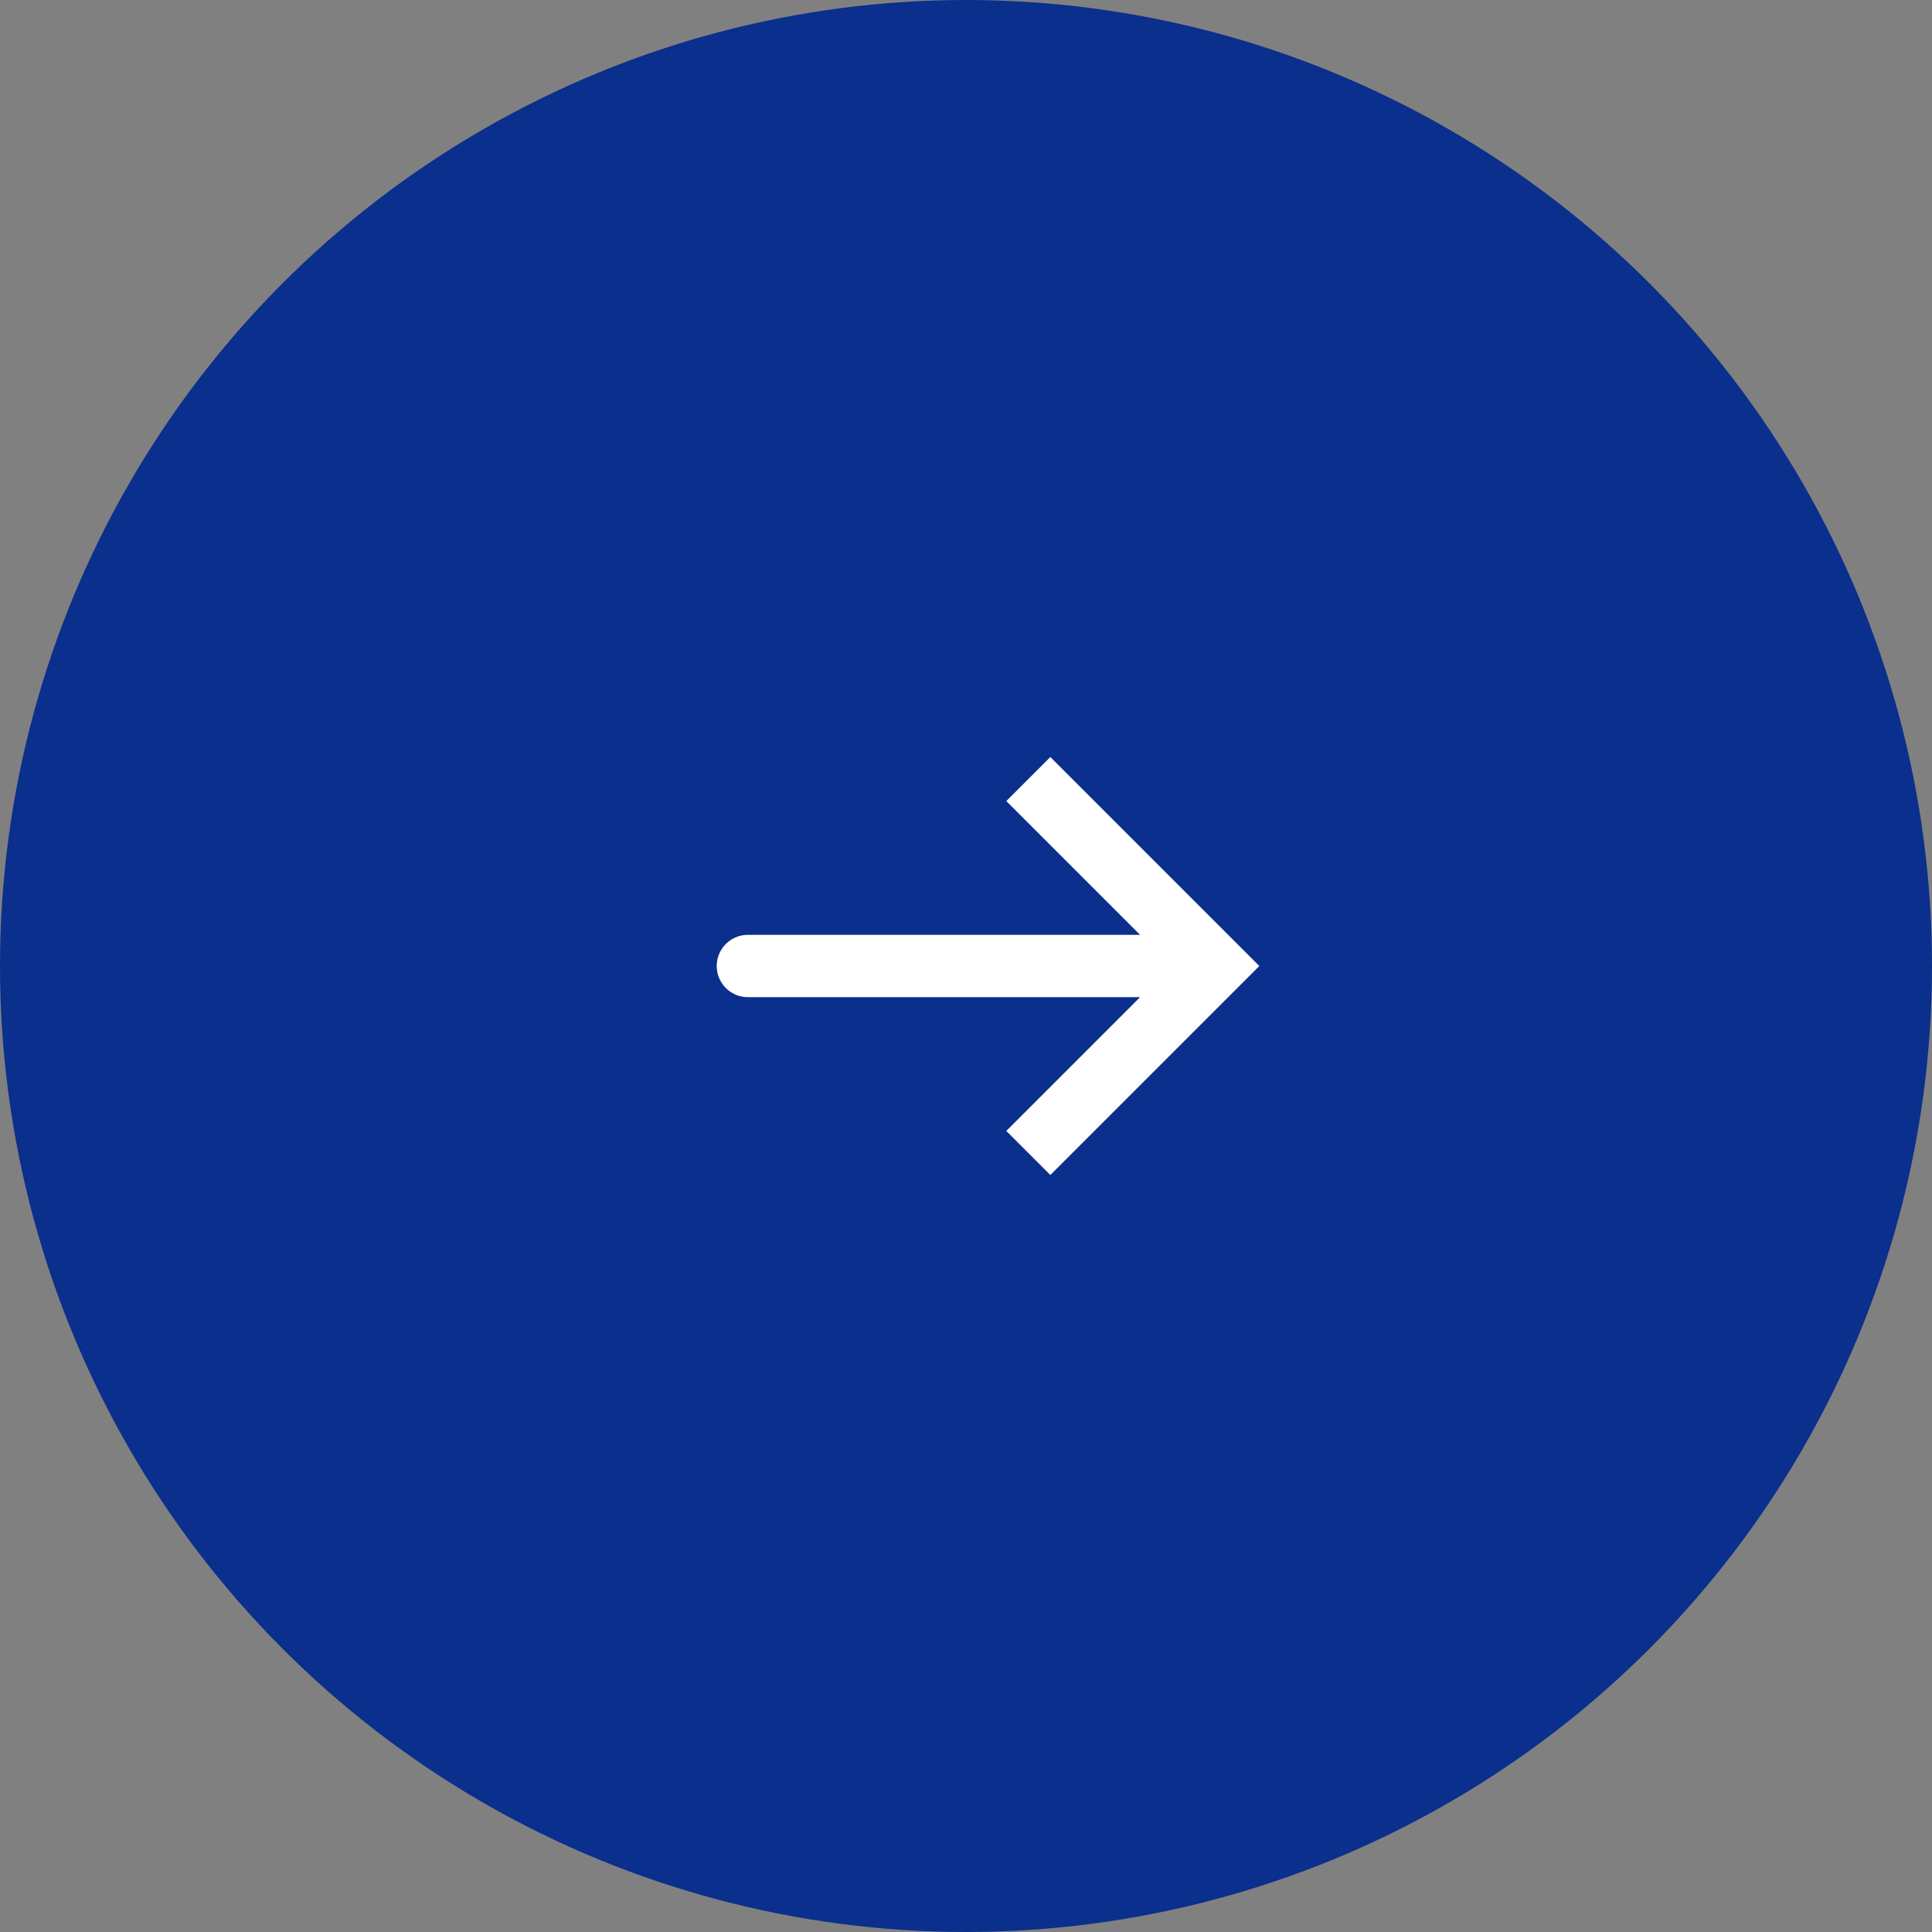<svg width="62" height="62" viewBox="0 0 62 62" fill="none" xmlns="http://www.w3.org/2000/svg">
<rect x="0" y="0" width="62" height="62" fill="#808080" stroke="none"/>
<circle cx="31" cy="31" r="31" fill="#0A2F8C"/>
<path d="M39 31L39.707 30.293L40.414 31L39.707 31.707L39 31ZM24 32C23.448 32 23 31.552 23 31C23 30.448 23.448 30 24 30V32ZM33.707 24.293L39.707 30.293L38.293 31.707L32.293 25.707L33.707 24.293ZM39.707 31.707L33.707 37.707L32.293 36.293L38.293 30.293L39.707 31.707ZM39 32H24V30H39V32Z" fill="white"/>
</svg>
